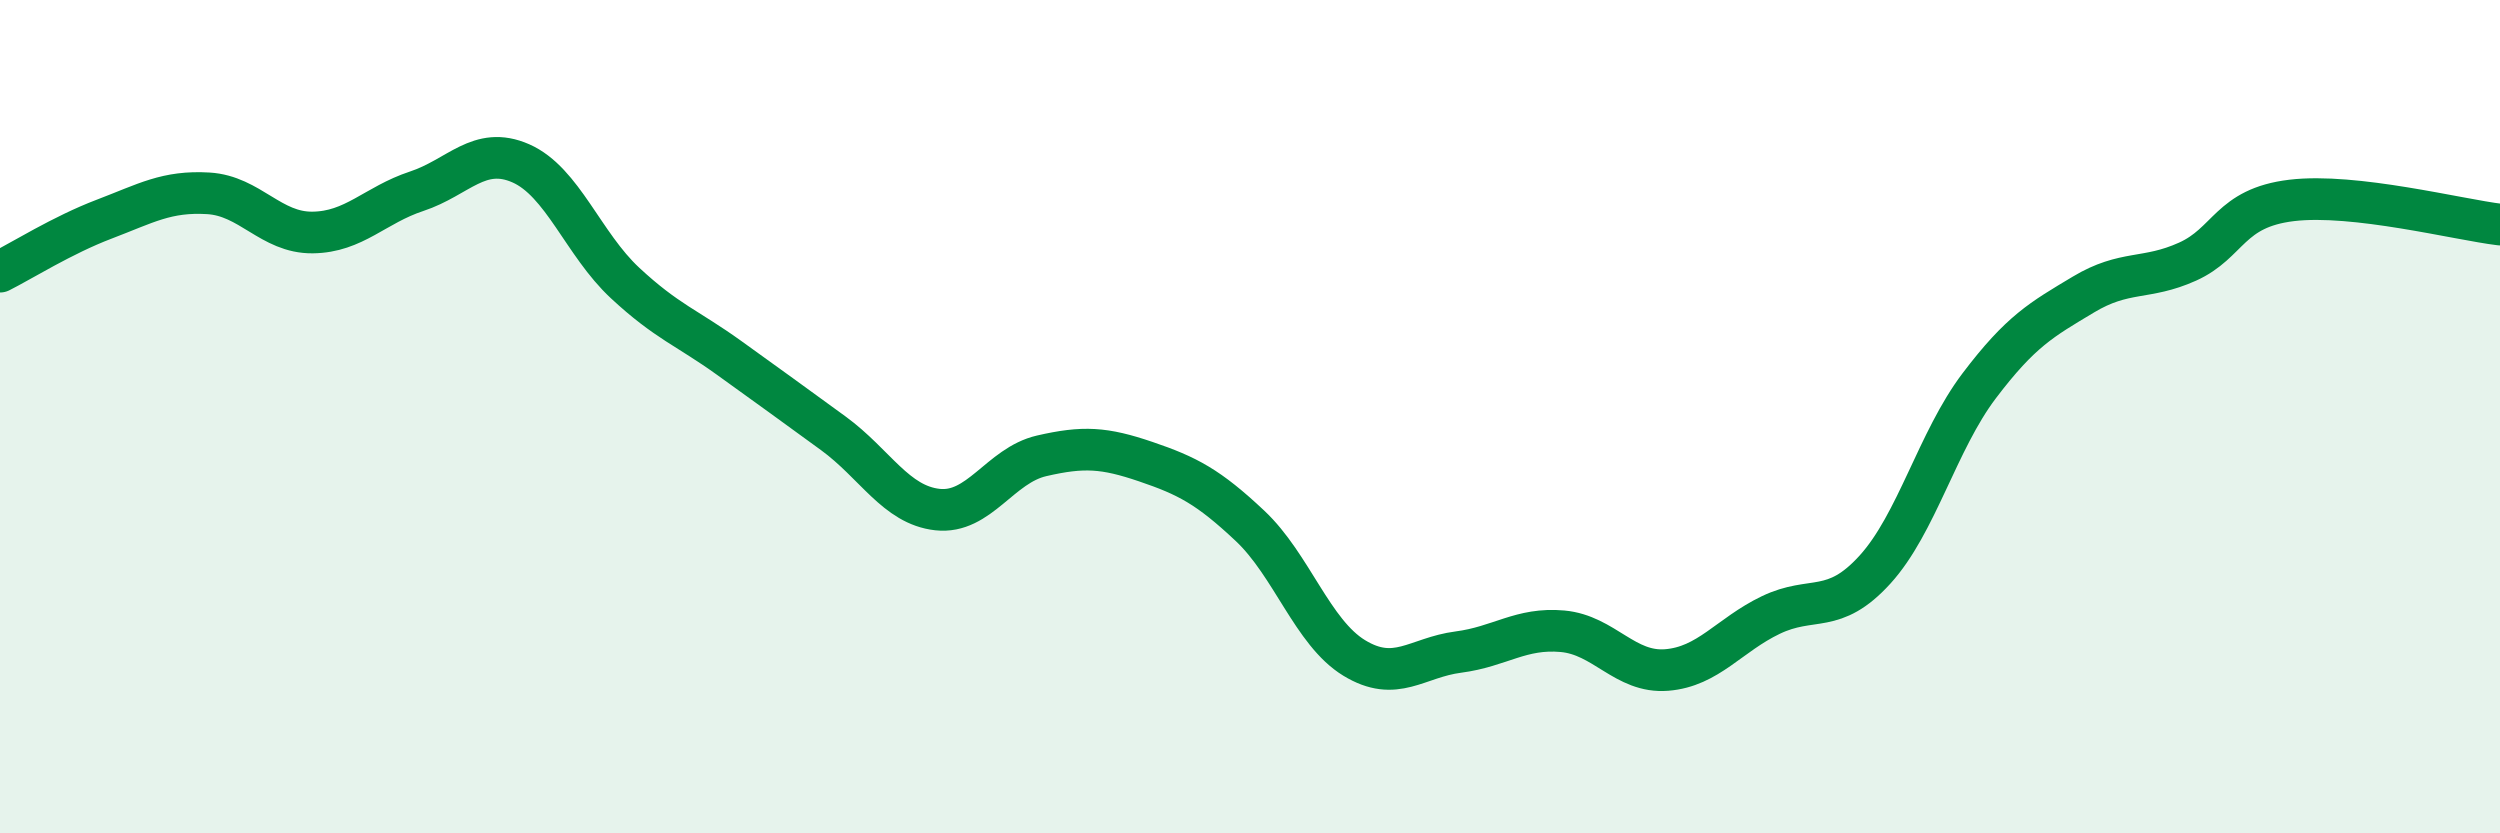 
    <svg width="60" height="20" viewBox="0 0 60 20" xmlns="http://www.w3.org/2000/svg">
      <path
        d="M 0,6.52 C 0.5,6.27 1.5,5.64 2.5,5.26 C 3.5,4.88 4,4.58 5,4.64 C 6,4.7 6.5,5.59 7.5,5.58 C 8.5,5.57 9,4.92 10,4.59 C 11,4.26 11.5,3.48 12.5,3.92 C 13.5,4.36 14,5.86 15,6.79 C 16,7.72 16.5,7.87 17.5,8.59 C 18.5,9.31 19,9.67 20,10.4 C 21,11.13 21.5,12.12 22.5,12.23 C 23.5,12.34 24,11.17 25,10.94 C 26,10.71 26.5,10.74 27.5,11.08 C 28.5,11.42 29,11.68 30,12.62 C 31,13.56 31.5,15.18 32.5,15.79 C 33.5,16.4 34,15.78 35,15.65 C 36,15.52 36.5,15.06 37.5,15.15 C 38.5,15.24 39,16.16 40,16.08 C 41,16 41.5,15.24 42.5,14.76 C 43.5,14.28 44,14.77 45,13.67 C 46,12.57 46.5,10.58 47.5,9.26 C 48.5,7.94 49,7.67 50,7.07 C 51,6.47 51.5,6.73 52.5,6.28 C 53.5,5.83 53.5,4.99 55,4.81 C 56.5,4.63 59,5.27 60,5.39L60 20L0 20Z"
        fill="#008740"
        opacity="0.1"
        stroke-linecap="round"
        stroke-linejoin="round"
      />
      <path
        d="M 0,6.52 C 0.5,6.27 1.5,5.64 2.5,5.26 C 3.5,4.88 4,4.58 5,4.64 C 6,4.7 6.5,5.59 7.5,5.58 C 8.5,5.57 9,4.92 10,4.59 C 11,4.26 11.5,3.48 12.5,3.92 C 13.5,4.36 14,5.86 15,6.79 C 16,7.72 16.5,7.87 17.5,8.59 C 18.5,9.31 19,9.67 20,10.4 C 21,11.13 21.5,12.12 22.5,12.23 C 23.5,12.34 24,11.17 25,10.94 C 26,10.71 26.5,10.74 27.5,11.08 C 28.5,11.42 29,11.68 30,12.62 C 31,13.56 31.5,15.18 32.5,15.79 C 33.5,16.4 34,15.78 35,15.65 C 36,15.52 36.5,15.06 37.5,15.15 C 38.5,15.24 39,16.16 40,16.08 C 41,16 41.5,15.24 42.5,14.76 C 43.5,14.28 44,14.77 45,13.67 C 46,12.57 46.5,10.58 47.5,9.26 C 48.5,7.94 49,7.67 50,7.07 C 51,6.47 51.5,6.73 52.5,6.28 C 53.5,5.83 53.5,4.99 55,4.81 C 56.5,4.63 59,5.27 60,5.39"
        stroke="#008740"
        stroke-width="1"
        fill="none"
        stroke-linecap="round"
        stroke-linejoin="round"
      />
    </svg>
  